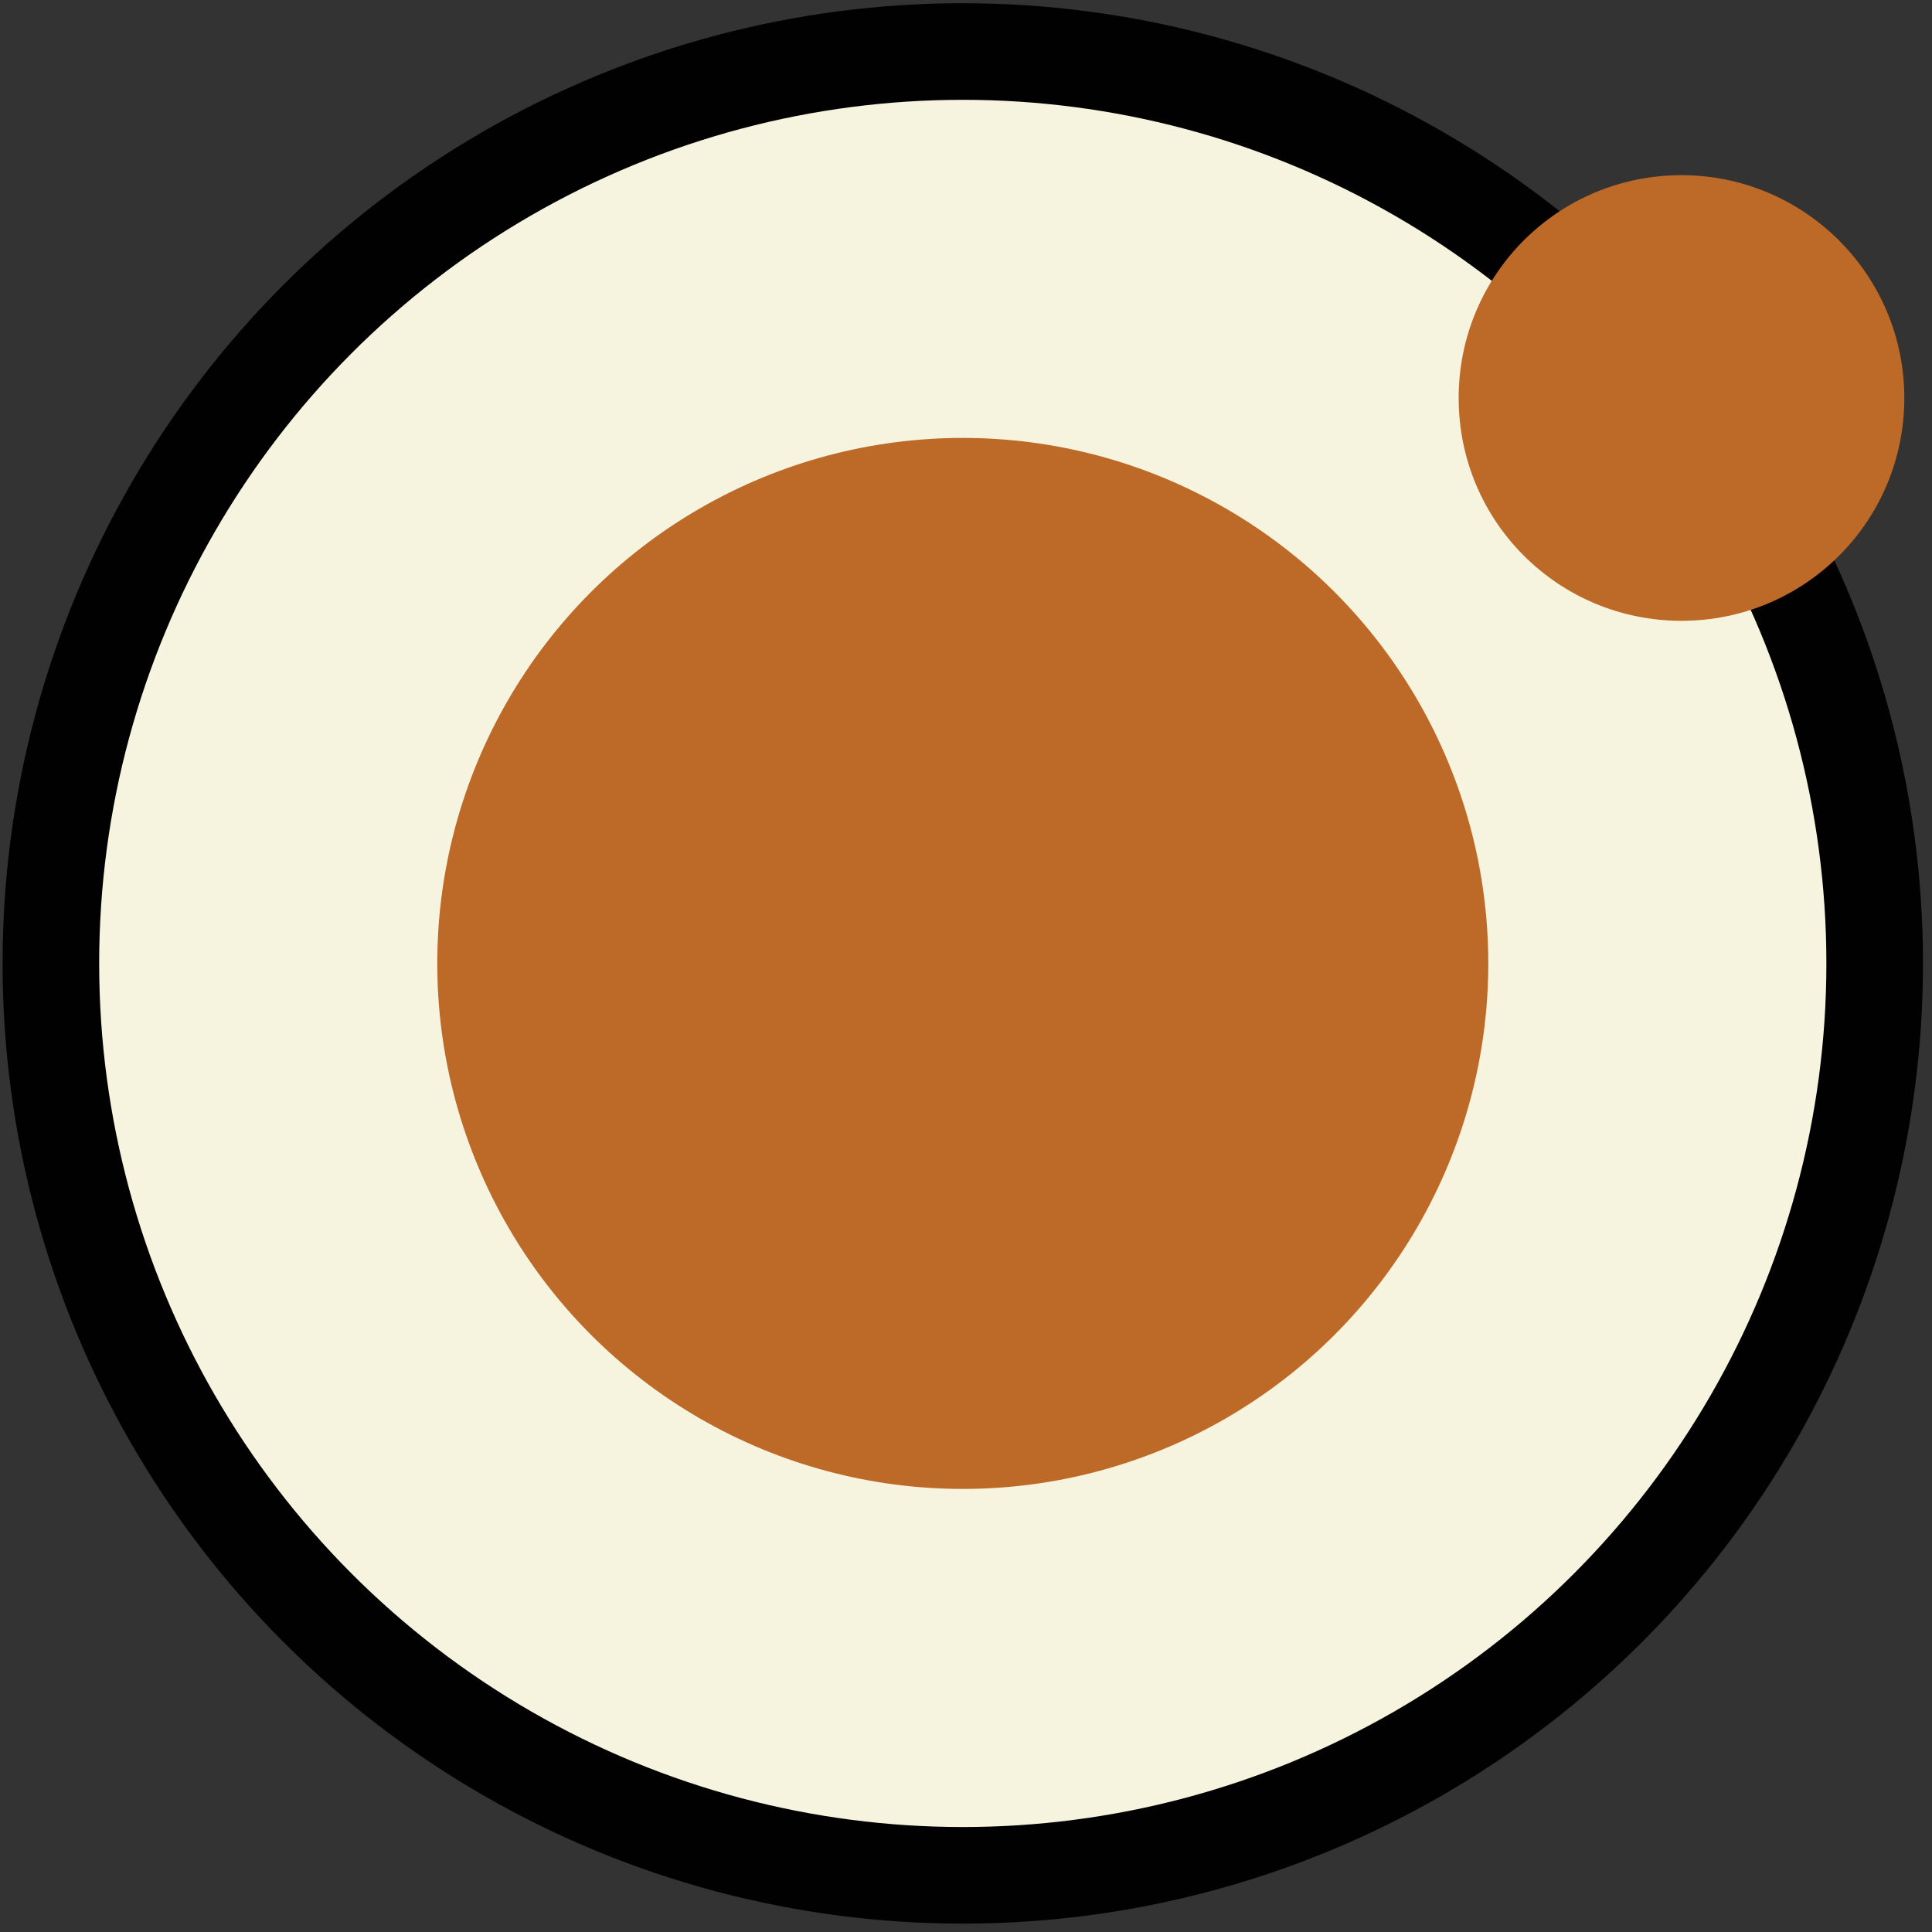 <?xml version="1.0" encoding="utf-8"?>
<!-- Generator: Adobe Illustrator 18.1.0, SVG Export Plug-In . SVG Version: 6.00 Build 0)  -->
<!DOCTYPE svg PUBLIC "-//W3C//DTD SVG 1.1//EN" "http://www.w3.org/Graphics/SVG/1.1/DTD/svg11.dtd">
<svg version="1.1" id="Layer_1" xmlns="http://www.w3.org/2000/svg" xmlns:xlink="http://www.w3.org/1999/xlink" x="0px" y="0px"
	 width="300px" height="300px" viewBox="0 0 300 300" enable-background="new 0 0 300 300" xml:space="preserve">
<rect x="0" y="0" width="300" height="300" fill="#333333" stroke="none"/>
<g id="atom">
	<g>
		<g>
			<circle fill="#F6F4DE" stroke="#010101" stroke-width="15" stroke-miterlimit="10" cx="149.5" cy="149.6" r="141.6"/>
			<circle fill="#BD6928" cx="149.5" cy="149.6" r="81.6"/>
		</g>
		<path fill="#BD6928" d="M295.7,61.8c0,19.2-15.5,34.6-34.6,34.6S226.5,81,226.5,61.8s15.5-34.6,34.6-34.6
			C280.1,27.2,295.7,42.6,295.7,61.8z"/>
	</g>
</g>
</svg>
